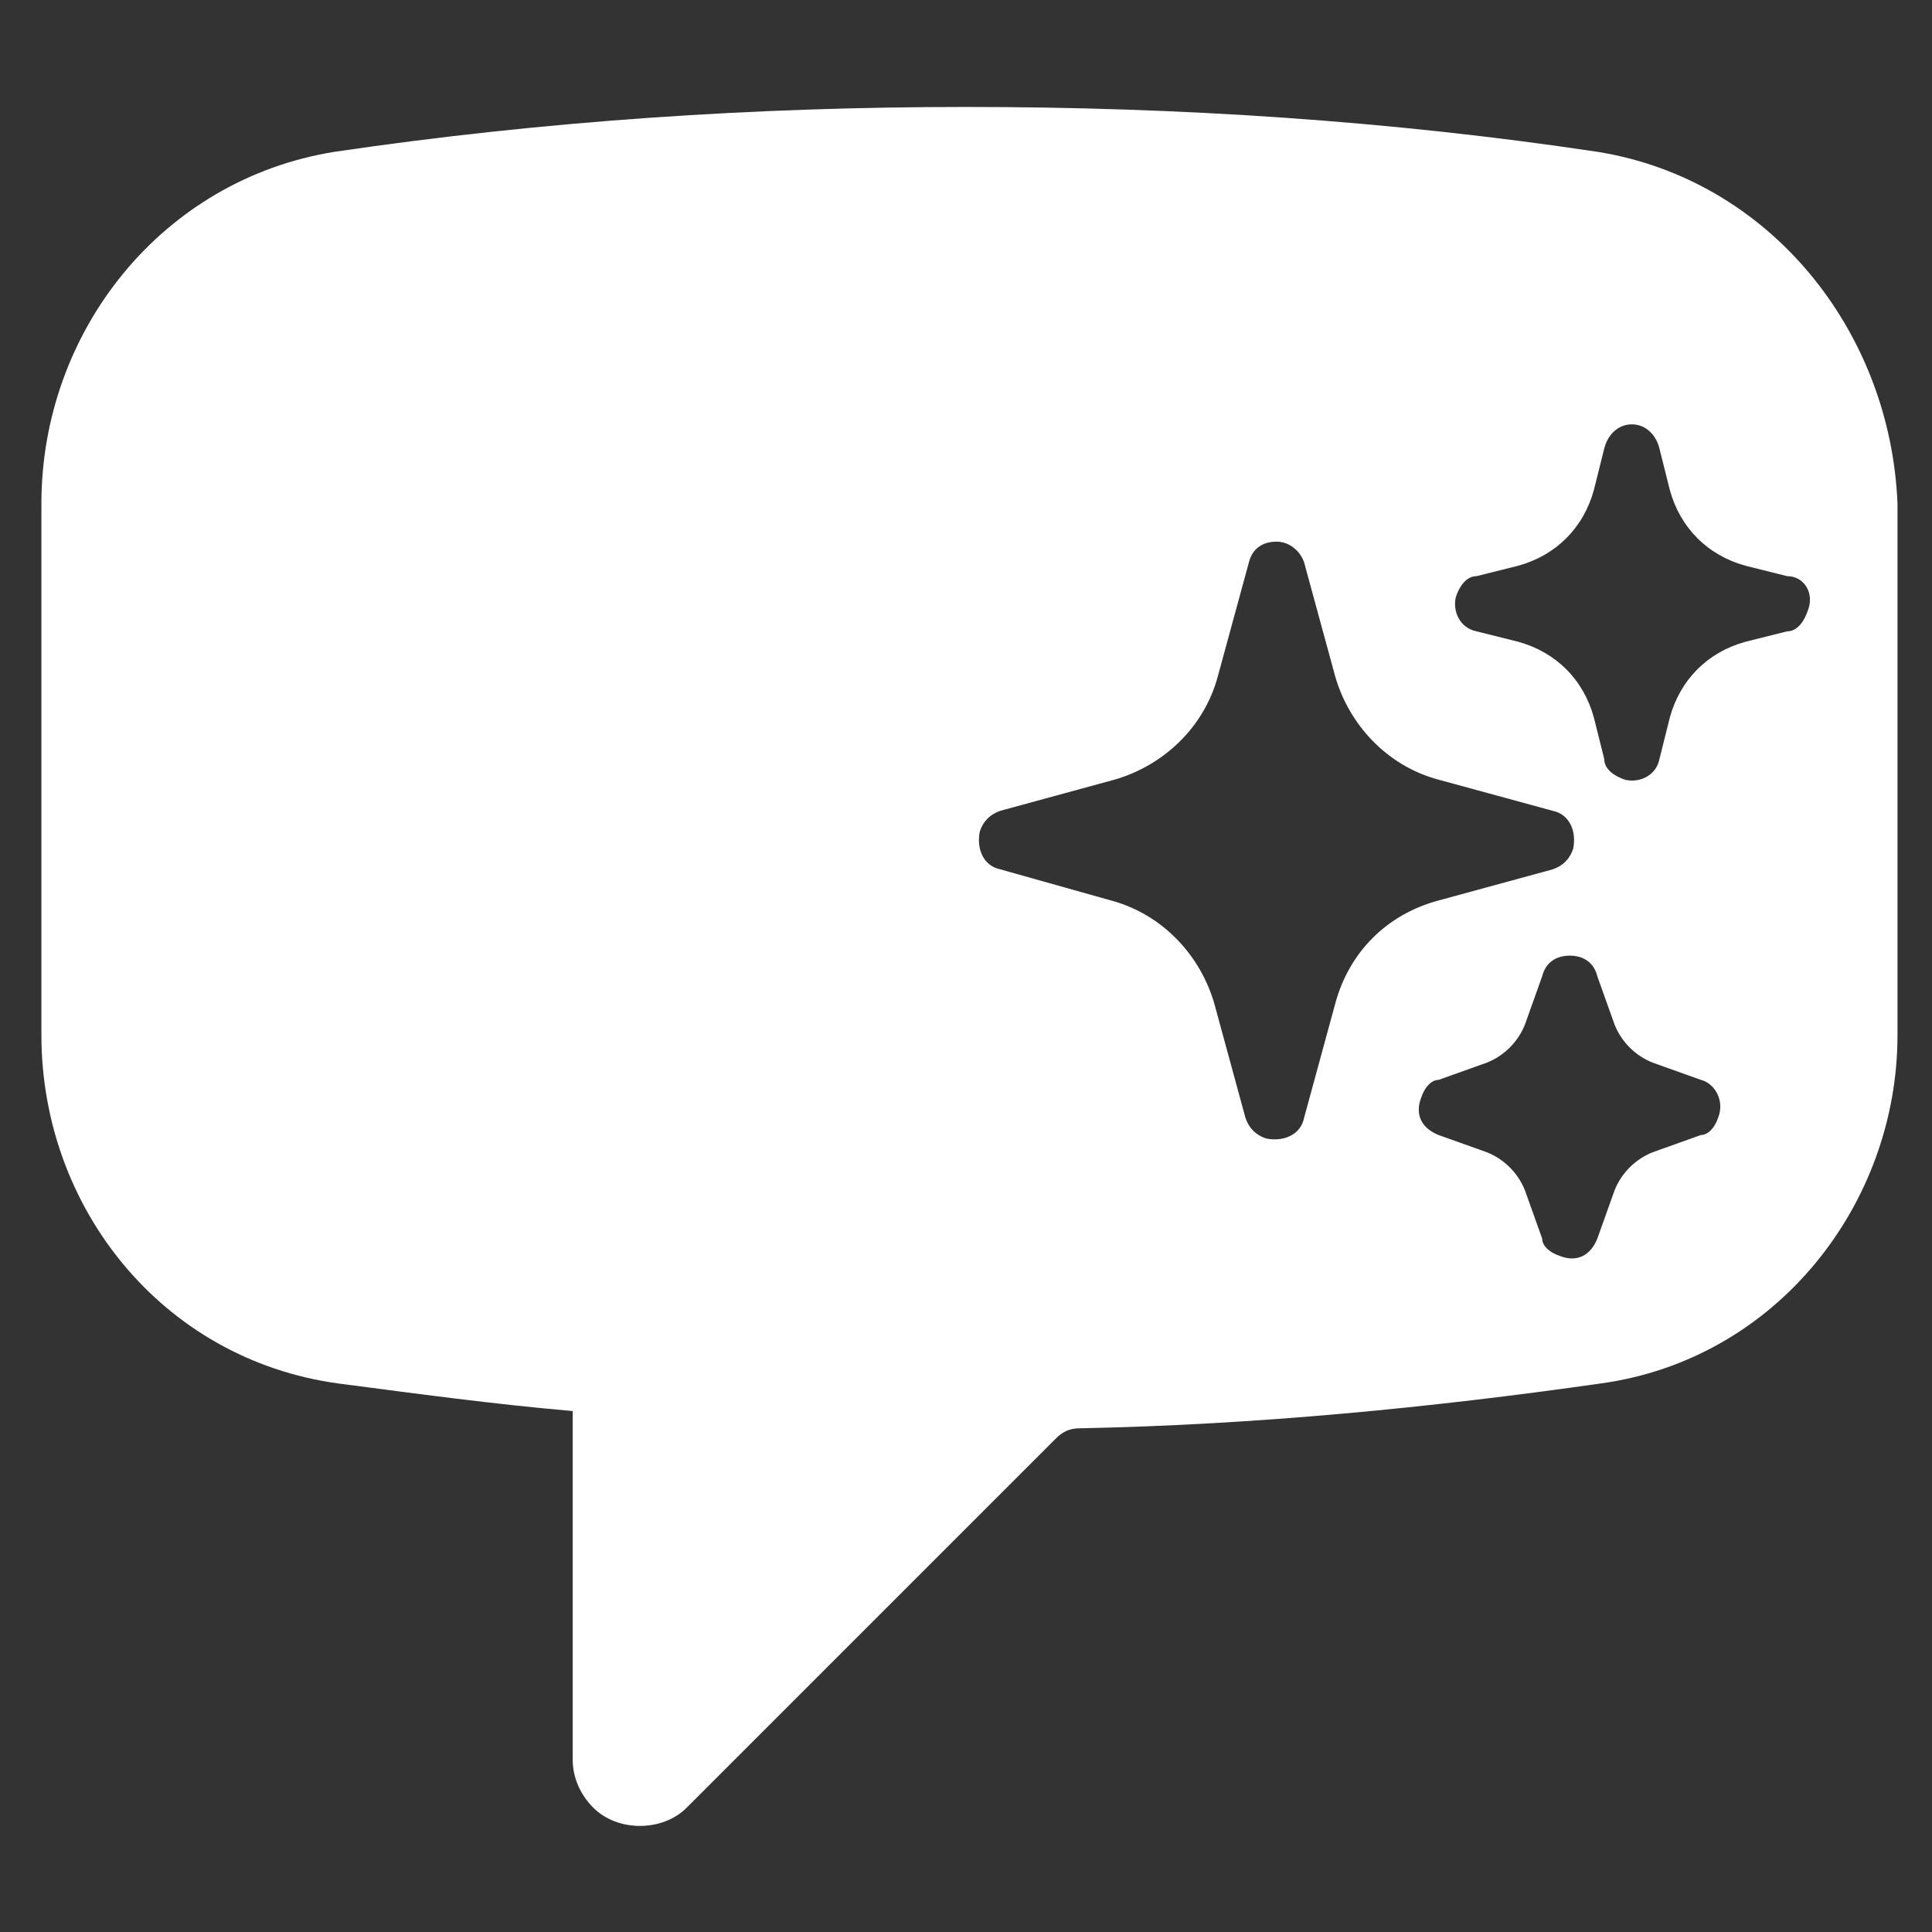 <svg version="1.1" id="Capa_1" xmlns="http://www.w3.org/2000/svg" xmlns:xlink="http://www.w3.org/1999/xlink" x="0px" y="0px"
   viewBox="0 0 56 56" style="enable-background:new 0 0 56 56;" xml:space="preserve">
<rect x="0" y="0" width="56" height="56" fill="#333333" stroke="none"/>
<style type="text/css">
  .st0{fill-rule:evenodd;clip-rule:evenodd;fill:#FFFFFF;}
</style>
<path class="st0" d="M46.3,4.4c-6-0.9-12.1-1.3-18.3-1.3c-6.1,0-12.2,0.4-18.3,1.3C4.7,5.2,1.2,9.6,1.2,14.6v15.4
  c0,5,3.5,9.4,8.6,10.1c2.3,0.3,4.5,0.6,6.8,0.8V51c0,0.5,0.2,1,0.6,1.4c0.7,0.7,2,0.7,2.7,0l10.7-10.7c0.2-0.2,0.4-0.3,0.7-0.3
  c5.1-0.1,10.2-0.6,15.1-1.3c5.1-0.7,8.6-5.2,8.6-10.1V14.6C54.8,9.6,51.3,5.2,46.3,4.4z M38.7,29.1l-0.9,3.3
  c-0.1,0.5-0.6,0.7-1.1,0.6c-0.3-0.1-0.5-0.3-0.6-0.6l-0.9-3.3c-0.4-1.4-1.5-2.6-3-3L29,25.2c-0.5-0.1-0.7-0.6-0.6-1.1
  c0.1-0.3,0.3-0.5,0.6-0.6l3.3-0.9c1.4-0.4,2.6-1.5,3-3l0.9-3.3c0.1-0.4,0.4-0.6,0.8-0.6c0.4,0,0.7,0.3,0.8,0.6l0.9,3.3
  c0.4,1.4,1.5,2.6,3,3l3.3,0.9c0.5,0.1,0.7,0.6,0.6,1.1c-0.1,0.3-0.3,0.5-0.6,0.6l-3.3,0.9C40.2,26.5,39.1,27.6,38.7,29.1z
   M49.8,32.4c-0.1,0.3-0.3,0.5-0.5,0.5l-1.4,0.5c-0.5,0.2-0.9,0.6-1.1,1.1l-0.5,1.4c-0.2,0.5-0.6,0.7-1.1,0.5
  c-0.3-0.1-0.5-0.3-0.5-0.5l-0.5-1.4c-0.2-0.5-0.6-0.9-1.1-1.1l-1.4-0.5c-0.5-0.2-0.7-0.6-0.5-1.1c0.1-0.3,0.3-0.5,0.5-0.5l1.4-0.5
  c0.5-0.2,0.9-0.6,1.1-1.1l0.5-1.4c0.1-0.4,0.4-0.6,0.8-0.6c0.4,0,0.7,0.2,0.8,0.6l0.5,1.4c0.2,0.5,0.6,0.9,1.1,1.1l1.4,0.5
  C49.7,31.4,50,31.9,49.8,32.4z M52.4,17.7c-0.1,0.3-0.3,0.6-0.6,0.6l-1.2,0.3c-1.1,0.3-1.9,1.1-2.2,2.2L48.1,22
  c-0.1,0.5-0.6,0.7-1,0.6c-0.3-0.1-0.6-0.3-0.6-0.6l-0.3-1.2c-0.3-1.1-1.1-1.9-2.2-2.2l-1.2-0.3c-0.5-0.1-0.7-0.6-0.6-1
  c0.1-0.3,0.3-0.6,0.6-0.6l1.2-0.3c1.1-0.3,1.9-1.1,2.2-2.2l0.3-1.2c0.1-0.4,0.4-0.7,0.8-0.7c0.4,0,0.7,0.3,0.8,0.7l0.3,1.2
  c0.3,1.1,1.1,1.9,2.2,2.2l1.2,0.3C52.3,16.7,52.6,17.2,52.4,17.7z"/>
</svg>
